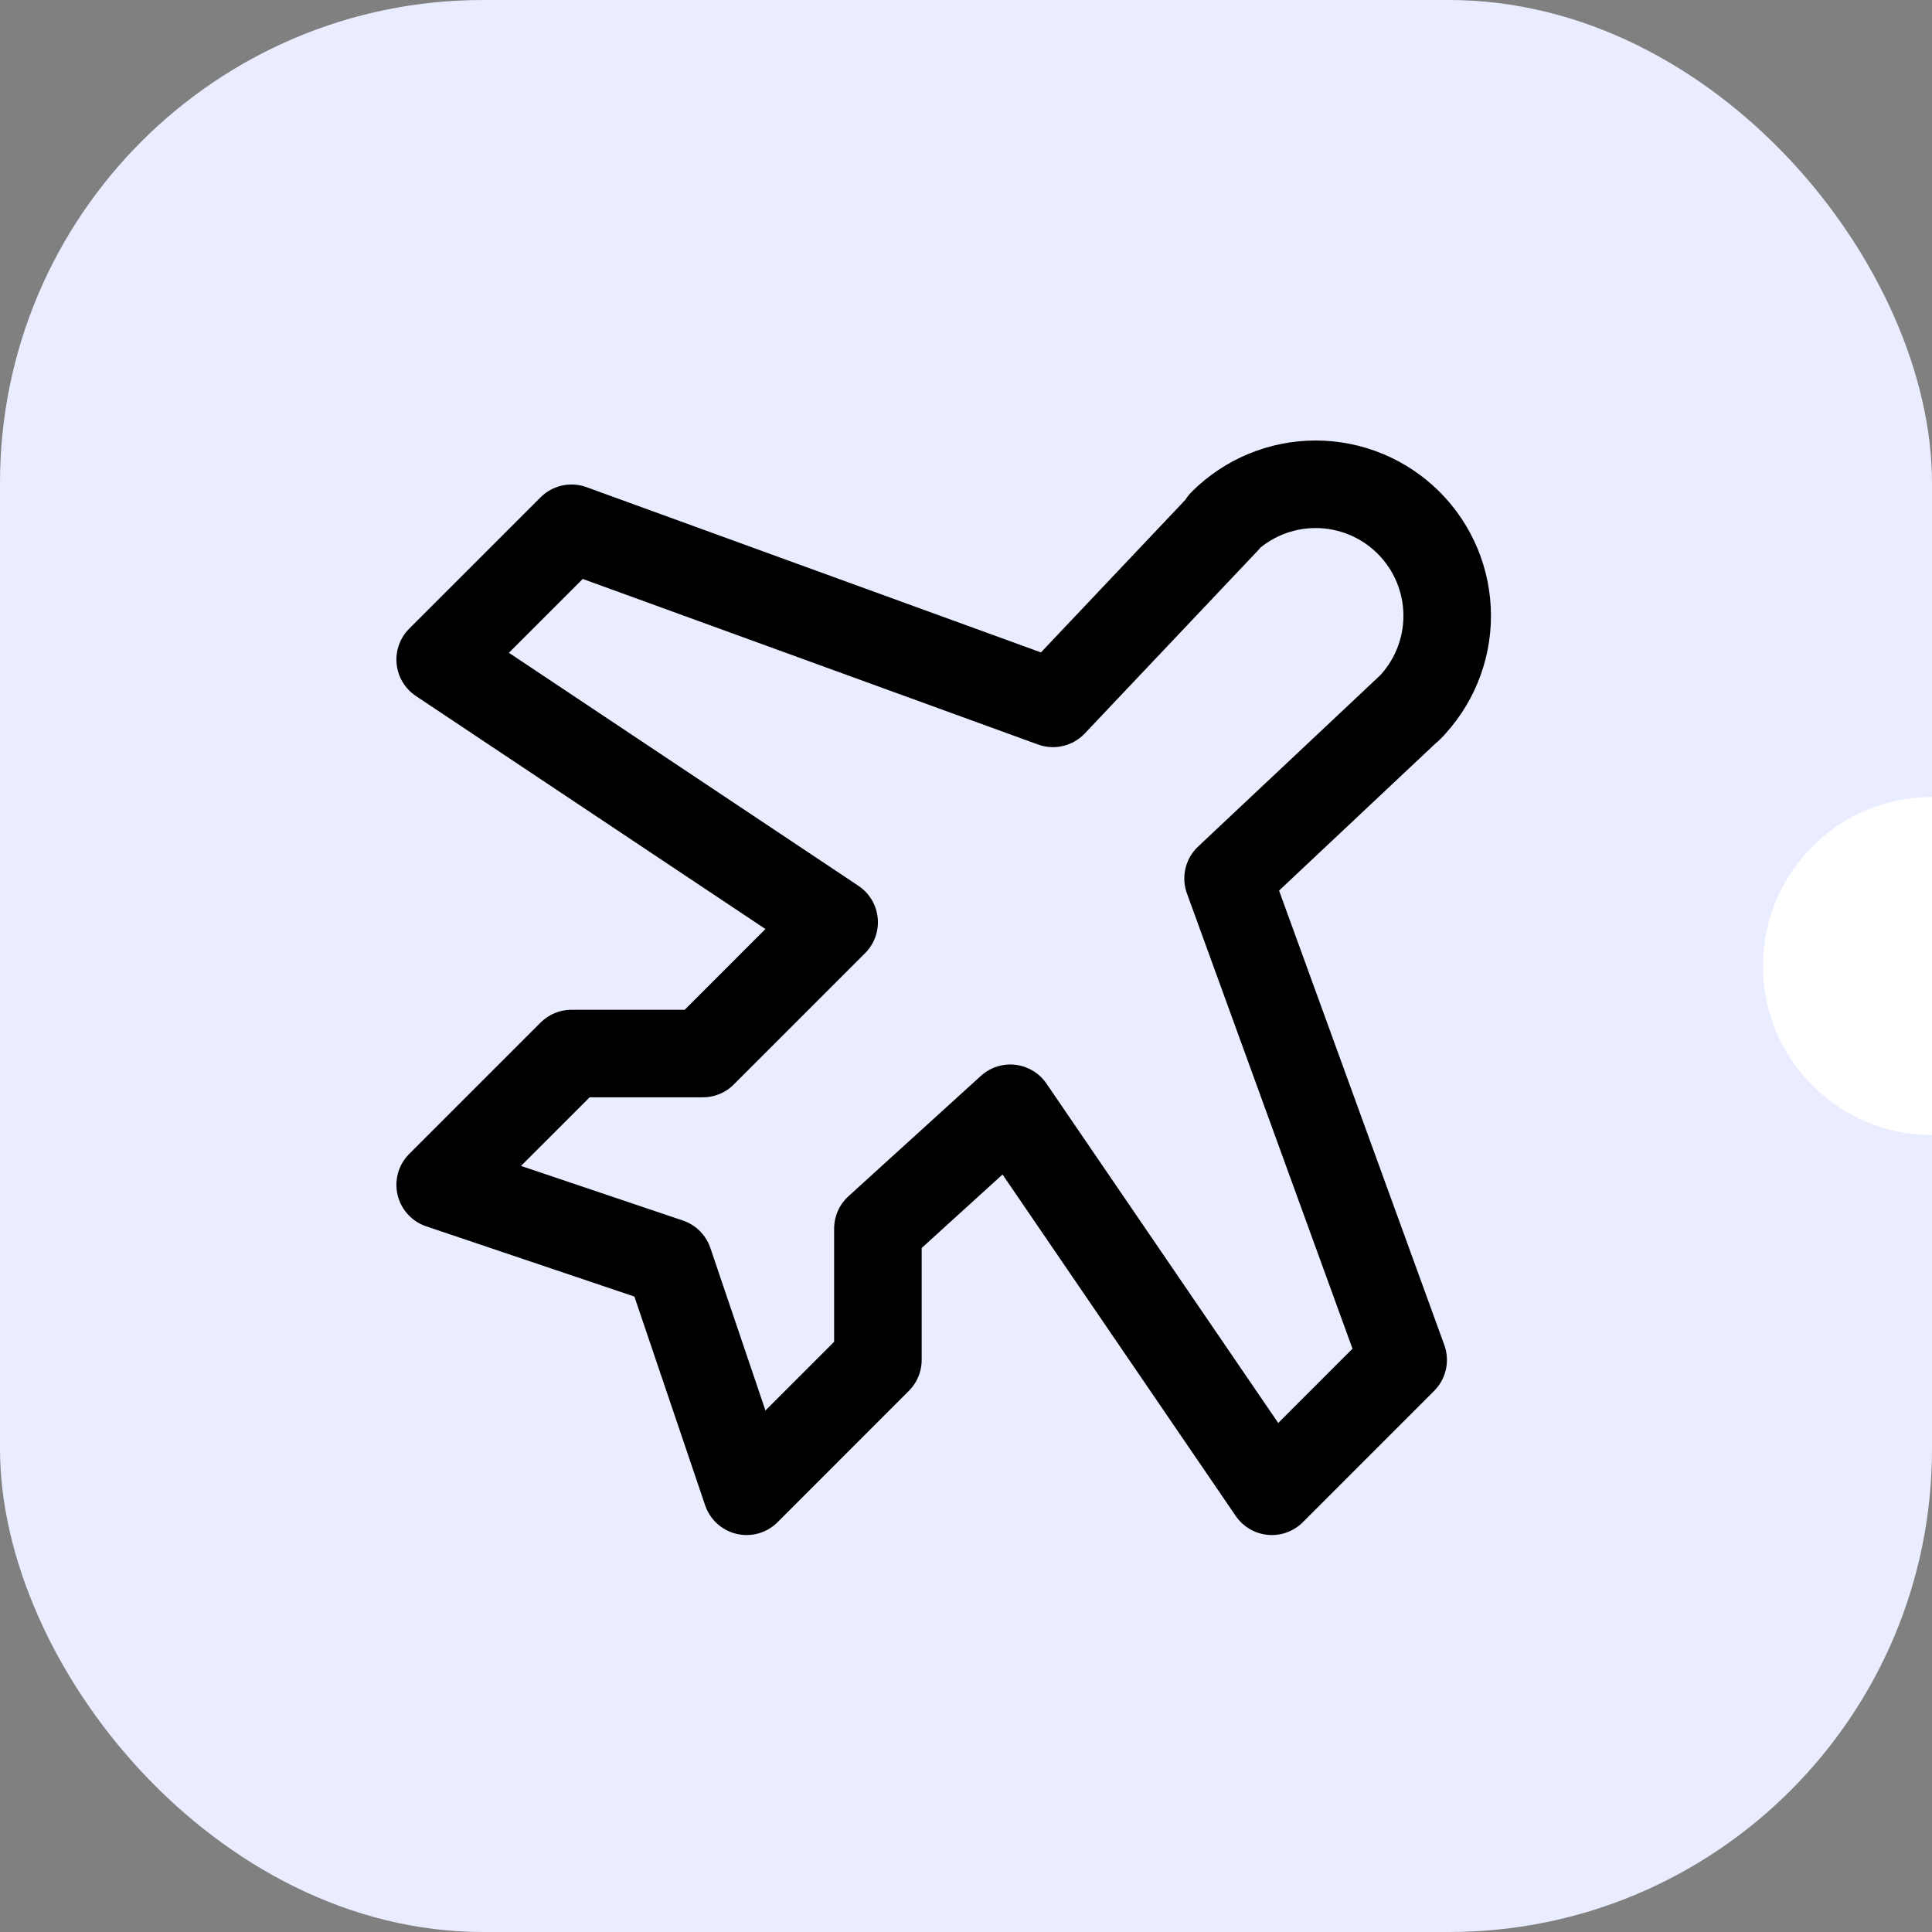 <?xml version="1.0" encoding="UTF-8"?> <svg xmlns="http://www.w3.org/2000/svg" width="80" height="80" viewBox="0 0 80 80" fill="none"><rect x="0" y="0" width="80" height="80" fill="#808080" stroke="none"/><g clip-path="url(#clip0_12_24)"><rect width="80" height="80" rx="20" fill="#E9EDFF"></rect><circle cx="80" cy="40" r="7" fill="white"></circle><g clip-path="url(#clip1_12_24)"><path d="M58.465 29.215L50.852 36.375L58.102 56.312L52.665 61.75L41.835 45.891L36.352 50.875V56.312L30.915 61.75L27.698 52.257L18.227 49.062L23.665 43.625H29.102L34.54 38.187L18.227 27.312L23.665 21.875L43.602 29.125L50.785 21.535L50.626 21.648C51.648 20.627 53.033 20.053 54.477 20.053C55.922 20.053 57.308 20.627 58.329 21.648C59.351 22.67 59.925 24.055 59.925 25.5C59.925 26.945 59.351 28.33 58.329 29.352L58.465 29.215Z" stroke="black" stroke-width="3.625" stroke-linecap="round" stroke-linejoin="round"></path></g></g><defs><clipPath id="clip0_12_24"><rect width="80" height="80" rx="20" fill="white"></rect></clipPath><clipPath id="clip1_12_24"><rect width="58" height="58" fill="white" transform="translate(11 11)"></rect></clipPath></defs></svg> 